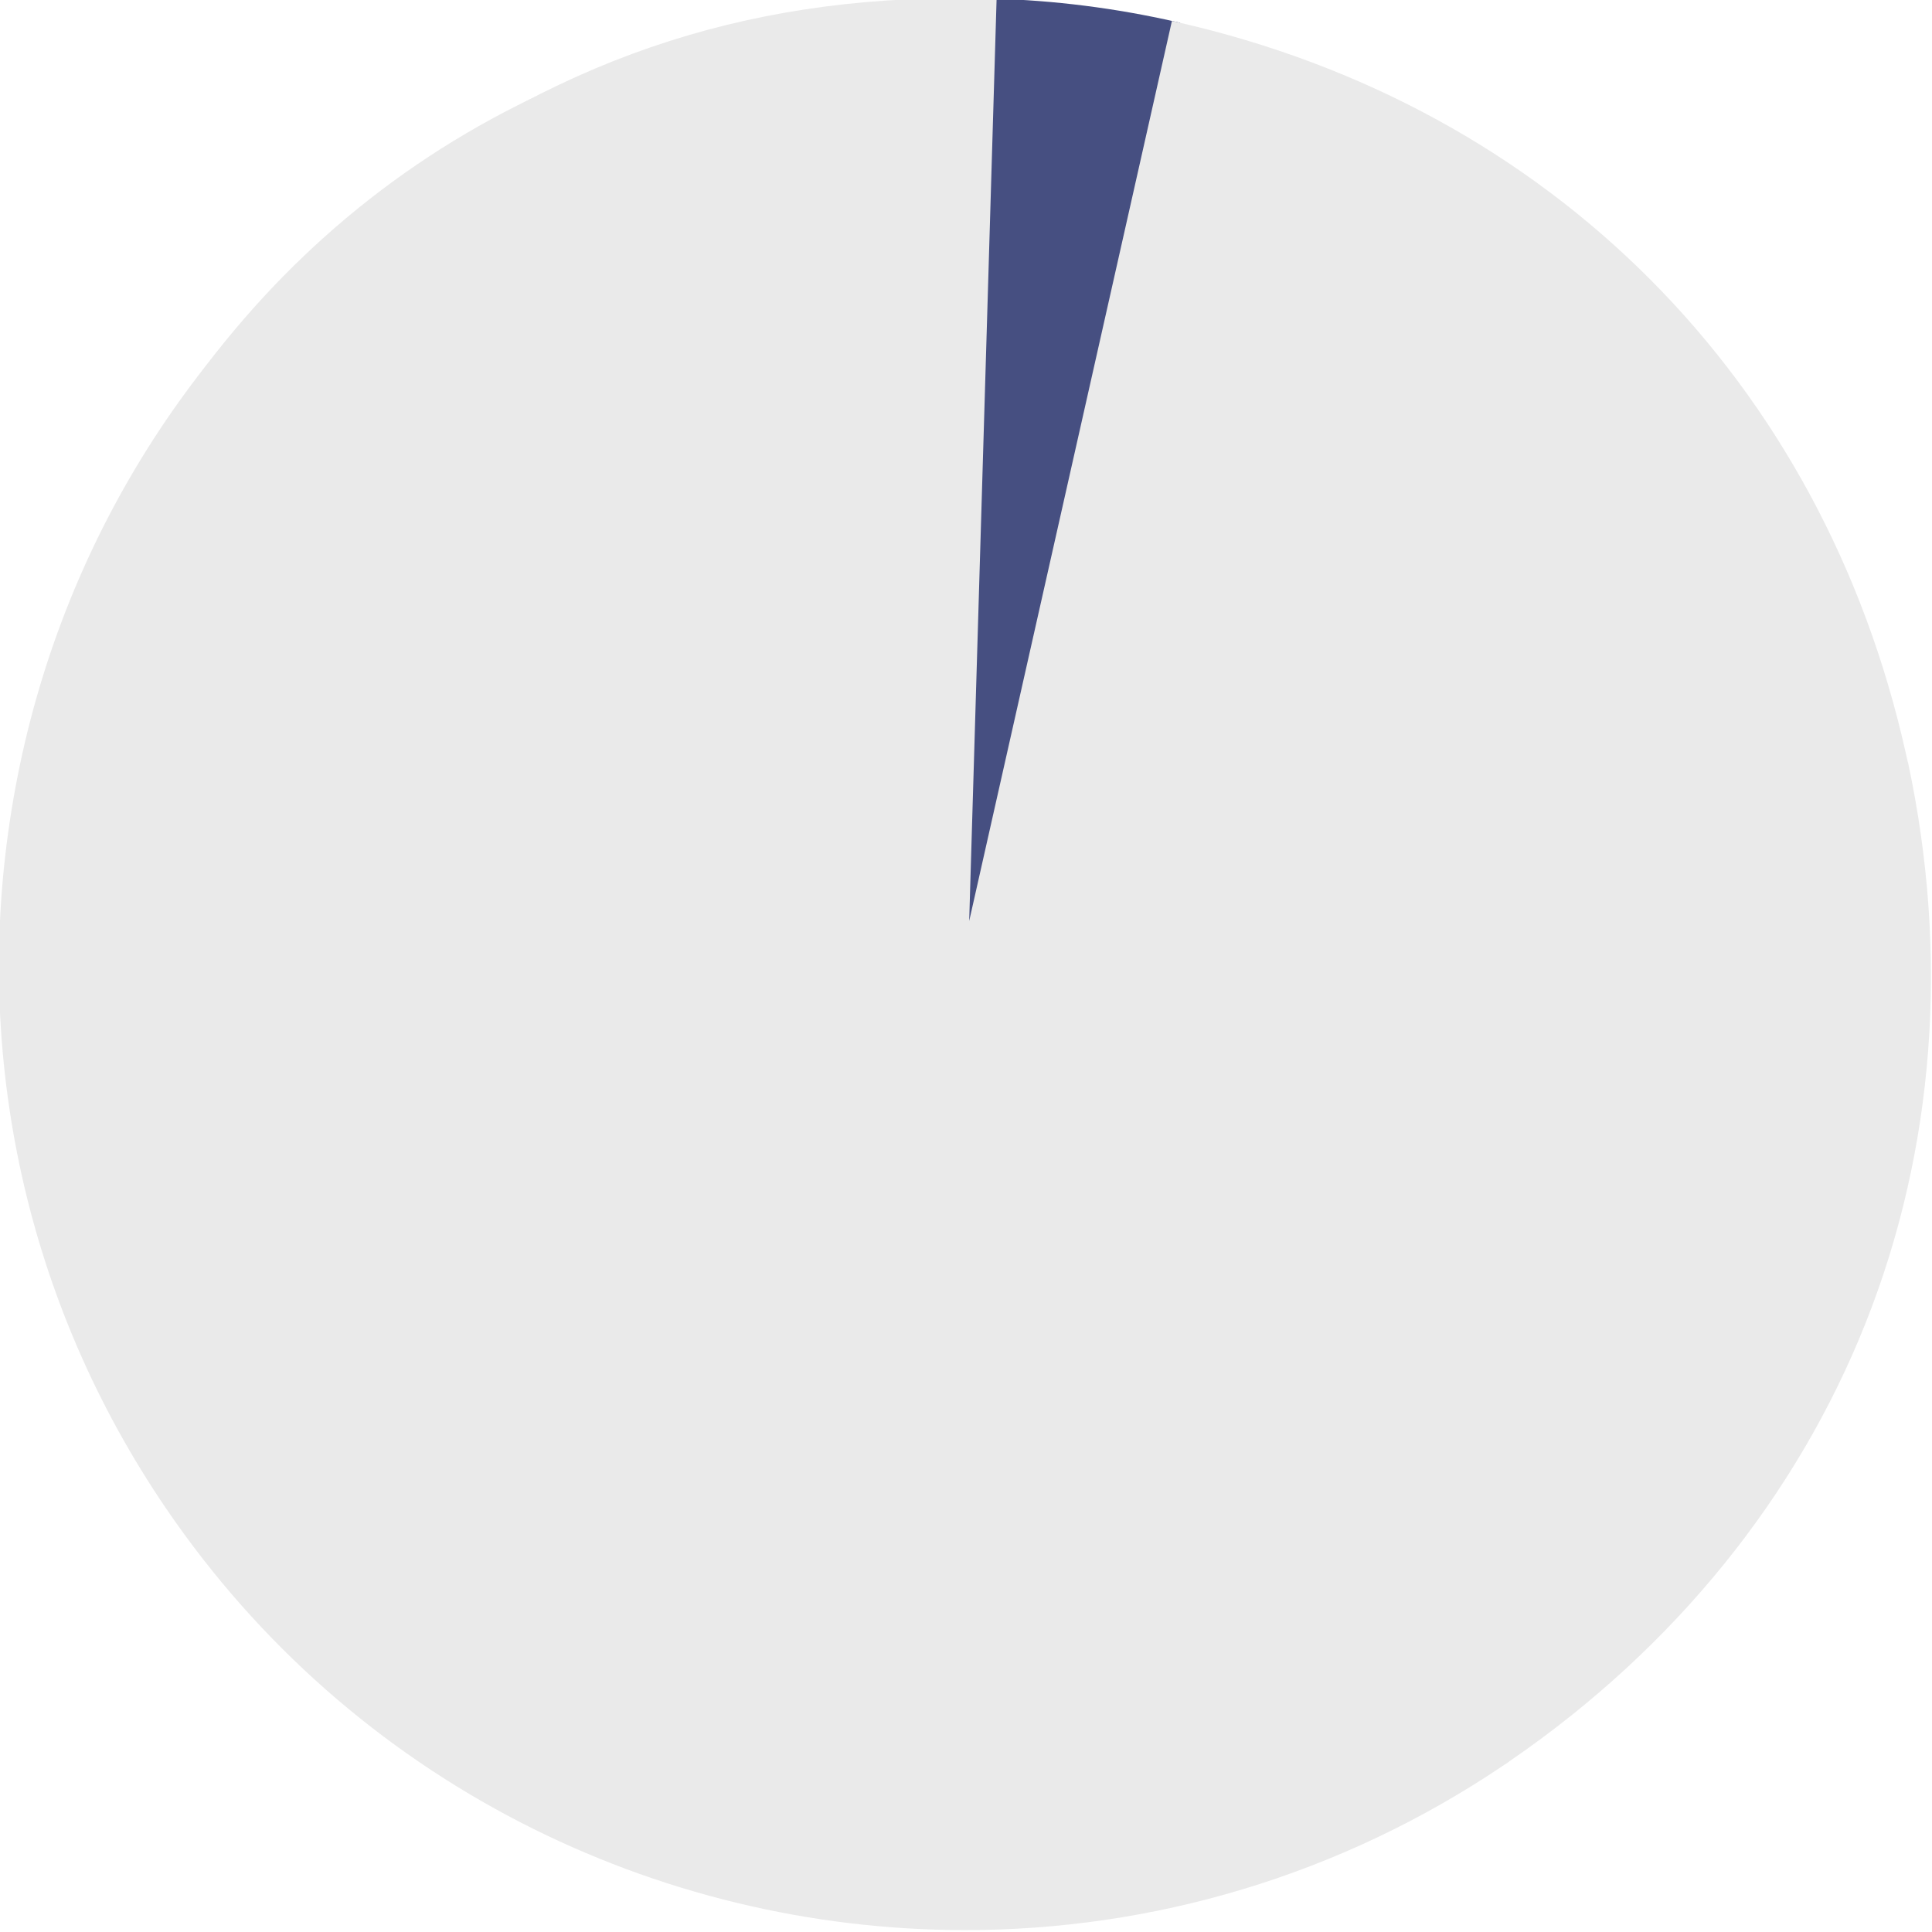 <svg width="63" height="63" viewBox="0 0 63 63" fill="none" xmlns="http://www.w3.org/2000/svg">
<g clip-path="url(#clip0_4691_94031)">
<g clip-path="url(#clip1_4691_94031)">
<path d="M38.347 0.712C36.385 0.265 34.371 0.01 32.358 -0.045H32.222L31.29 31.442L31.558 31.476L38.454 0.874L38.483 0.742L38.352 0.712H38.347Z" fill="#464F81"/>
<path d="M62.215 24.865L62.185 24.733L62.155 24.601C59.443 12.393 50.551 3.466 38.347 0.712L38.215 0.682L31.604 30.033L32.498 -0.041H32.362C24.802 -0.271 18.476 1.751 12.457 6.306L12.351 6.387C12.347 6.387 12.342 6.395 12.338 6.395L12.24 6.467C5.881 11.363 1.666 18.437 0.377 26.41C-0.922 34.43 0.87 42.522 5.421 49.197C11.508 58.127 21.409 62.938 31.476 62.938C37.542 62.938 43.672 61.188 49.061 57.544L49.172 57.472C49.18 57.468 49.189 57.459 49.197 57.451L49.282 57.391C54.582 53.743 58.575 48.822 60.831 43.152C63.087 37.482 63.564 31.161 62.219 24.869L62.215 24.865Z" fill="#EAEAEA"/>
</g>
<path d="M31.671 31.726L27.392 0.272L27.261 0.289C16.218 1.792 7.858 7.896 3.078 17.942L3.018 18.061C3.018 18.07 3.01 18.078 3.005 18.087L2.959 18.185C2.431 19.304 1.971 20.462 1.588 21.637L1.545 21.765L31.445 31.628L31.662 31.73L31.671 31.726Z" fill="#EAEAEA"/>
</g>
<defs>
<clipPath id="clip0_4691_94031">
<rect width="63" height="63" fill="white"/>
</clipPath>
<clipPath id="clip1_4691_94031">
<rect width="63" height="63" fill="white" transform="translate(-0.036 -0.062)"/>
</clipPath>
</defs>
</svg>
